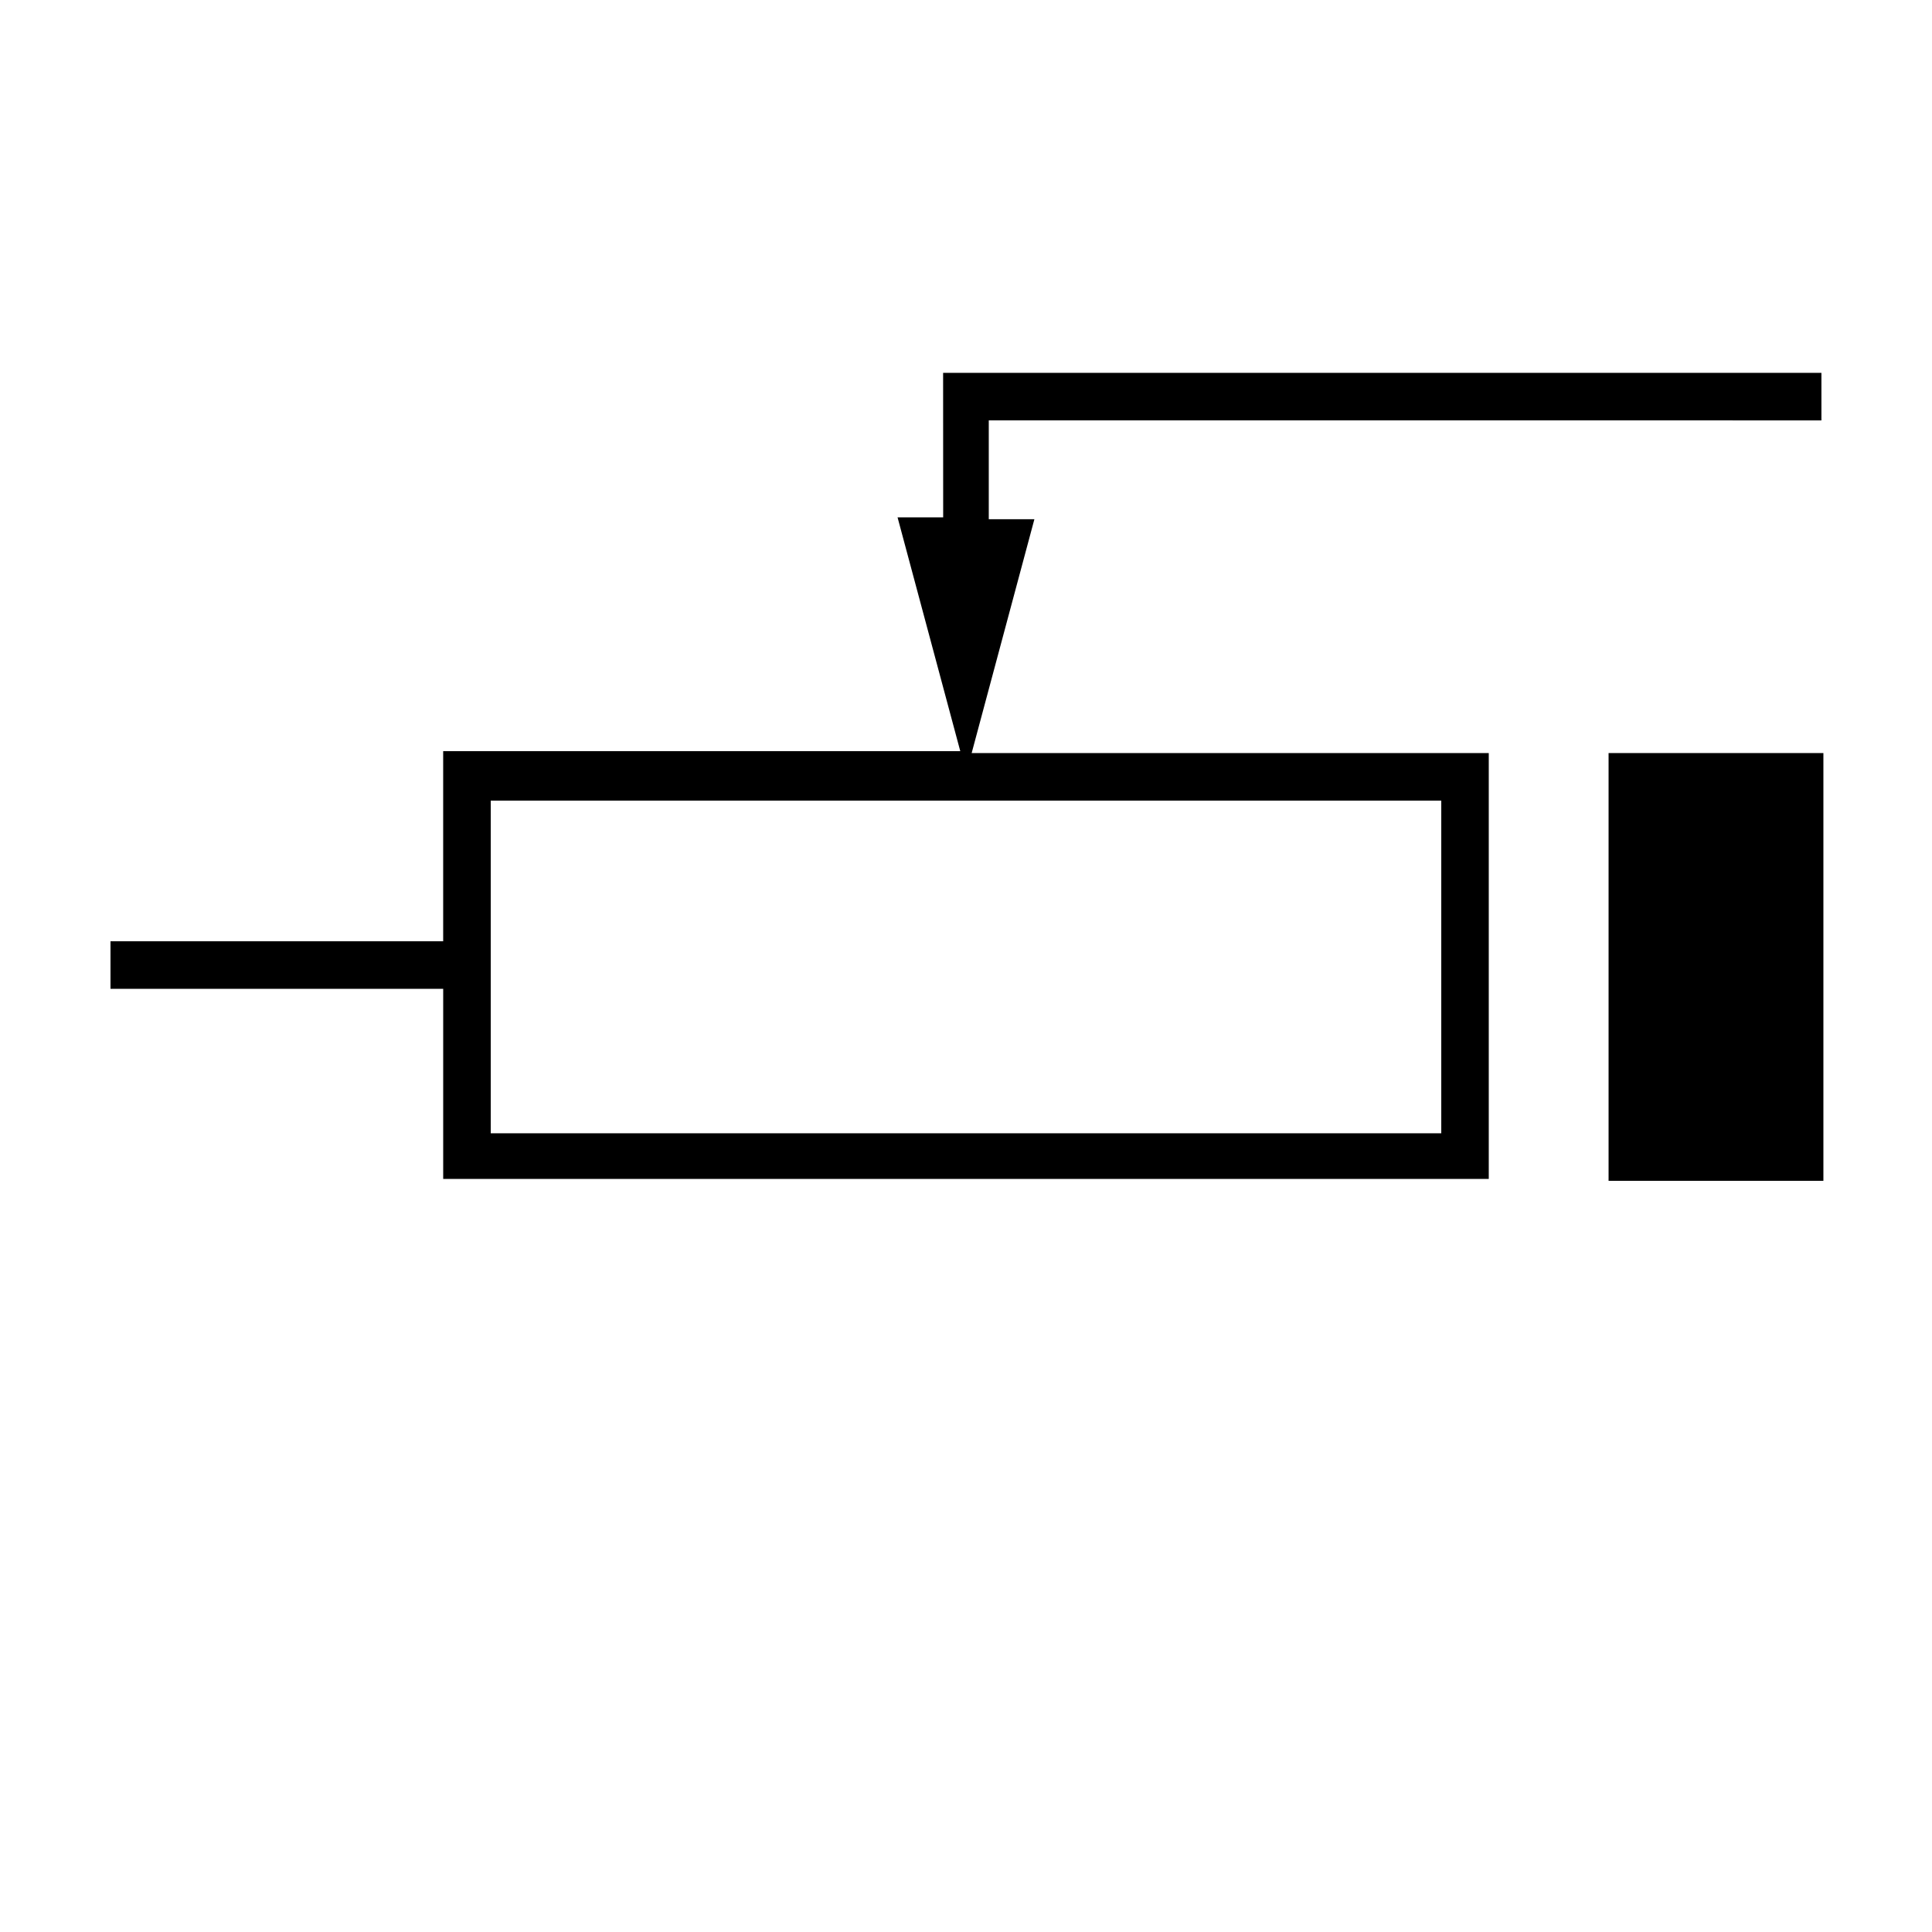 <?xml version="1.0" encoding="UTF-8"?>
<!-- Uploaded to: ICON Repo, www.iconrepo.com, Generator: ICON Repo Mixer Tools -->
<svg fill="#000000" width="800px" height="800px" version="1.1" viewBox="144 144 512 512" xmlns="http://www.w3.org/2000/svg">
 <g>
  <path d="m570.29 343.57h56.93v113.36h-56.93z"/>
  <path d="m393.95 281.1h-12.09l16.625 61.969h-137.04v50.383h-88.164v12.594h88.168v50.383h277.09v-112.86h-137.04l16.625-61.969h-12.09v-26.199l220.66 0.004v-12.594l-232.76-0.004zm132 75.07v88.168l-251.9-0.004v-88.164z"/>
 </g>
</svg>